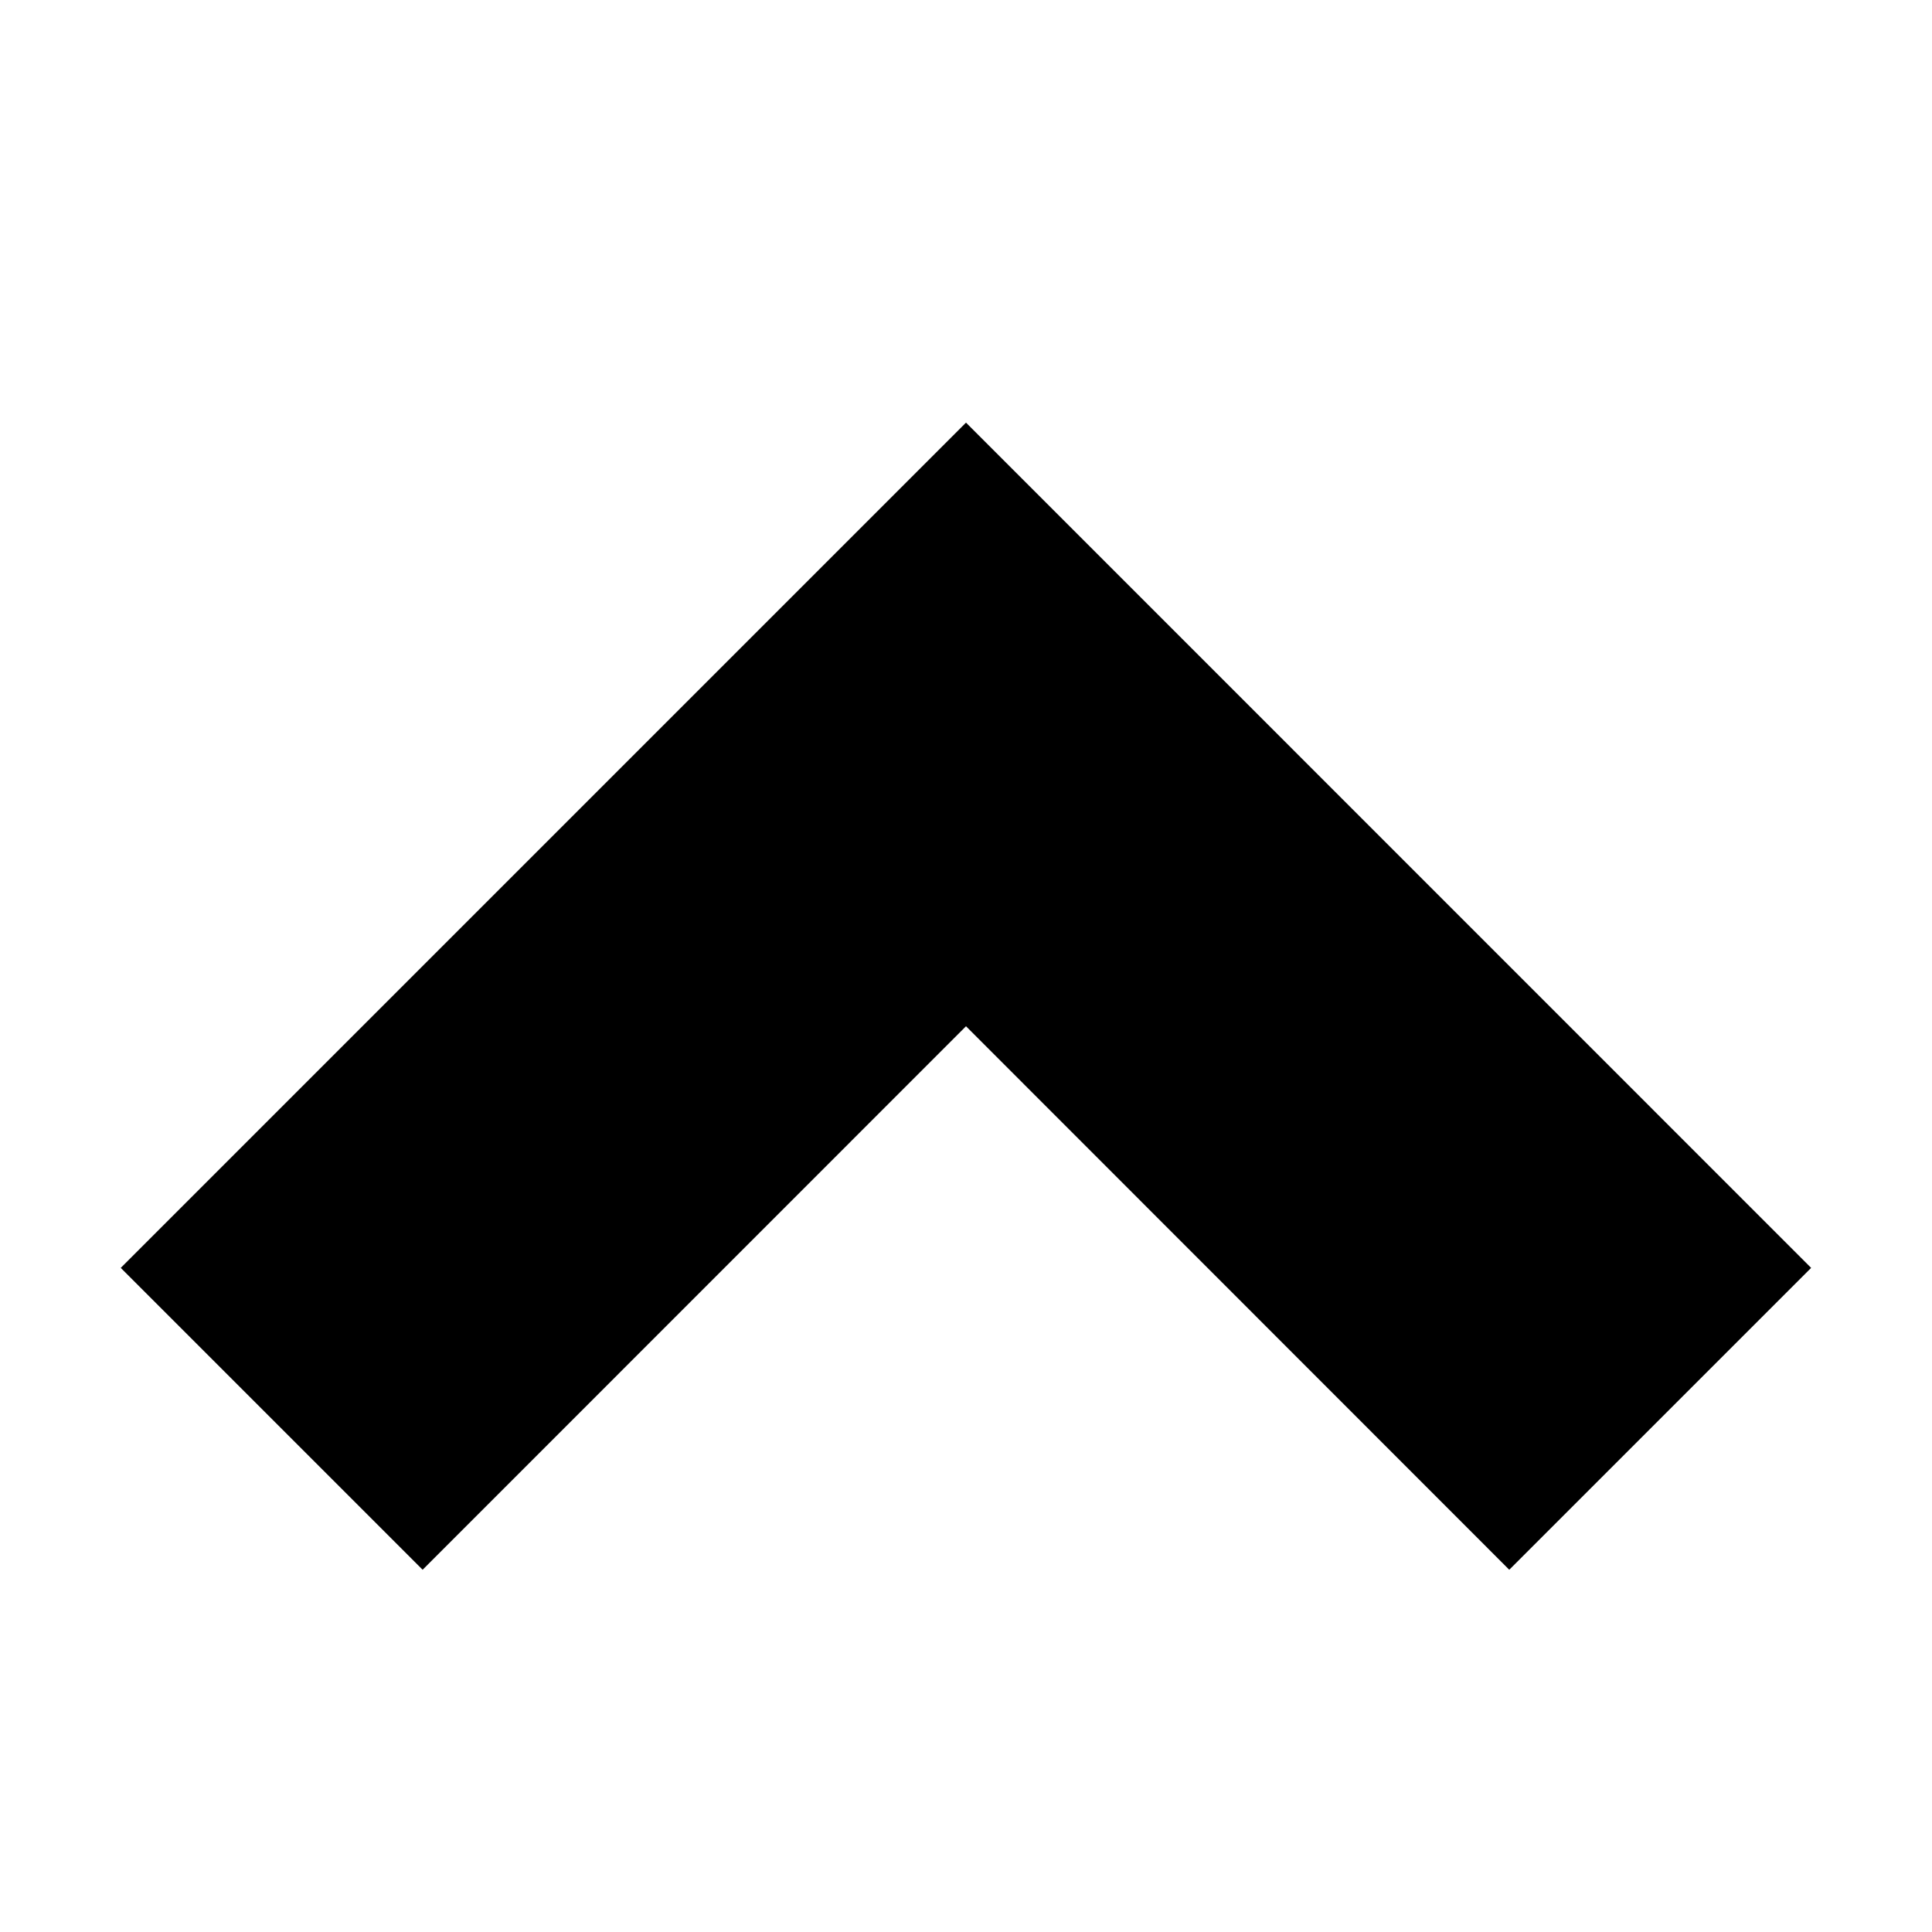 <!-- Generated by IcoMoon.io -->
<svg version="1.1" xmlns="http://www.w3.org/2000/svg" width="32" height="32" viewBox="0 0 32 32">
<title>arrow-up</title>
<path d="M16 7l-14 14 5 5 9-9.002 8.998 9.002 5-5-13.998-14z"></path>
</svg>
